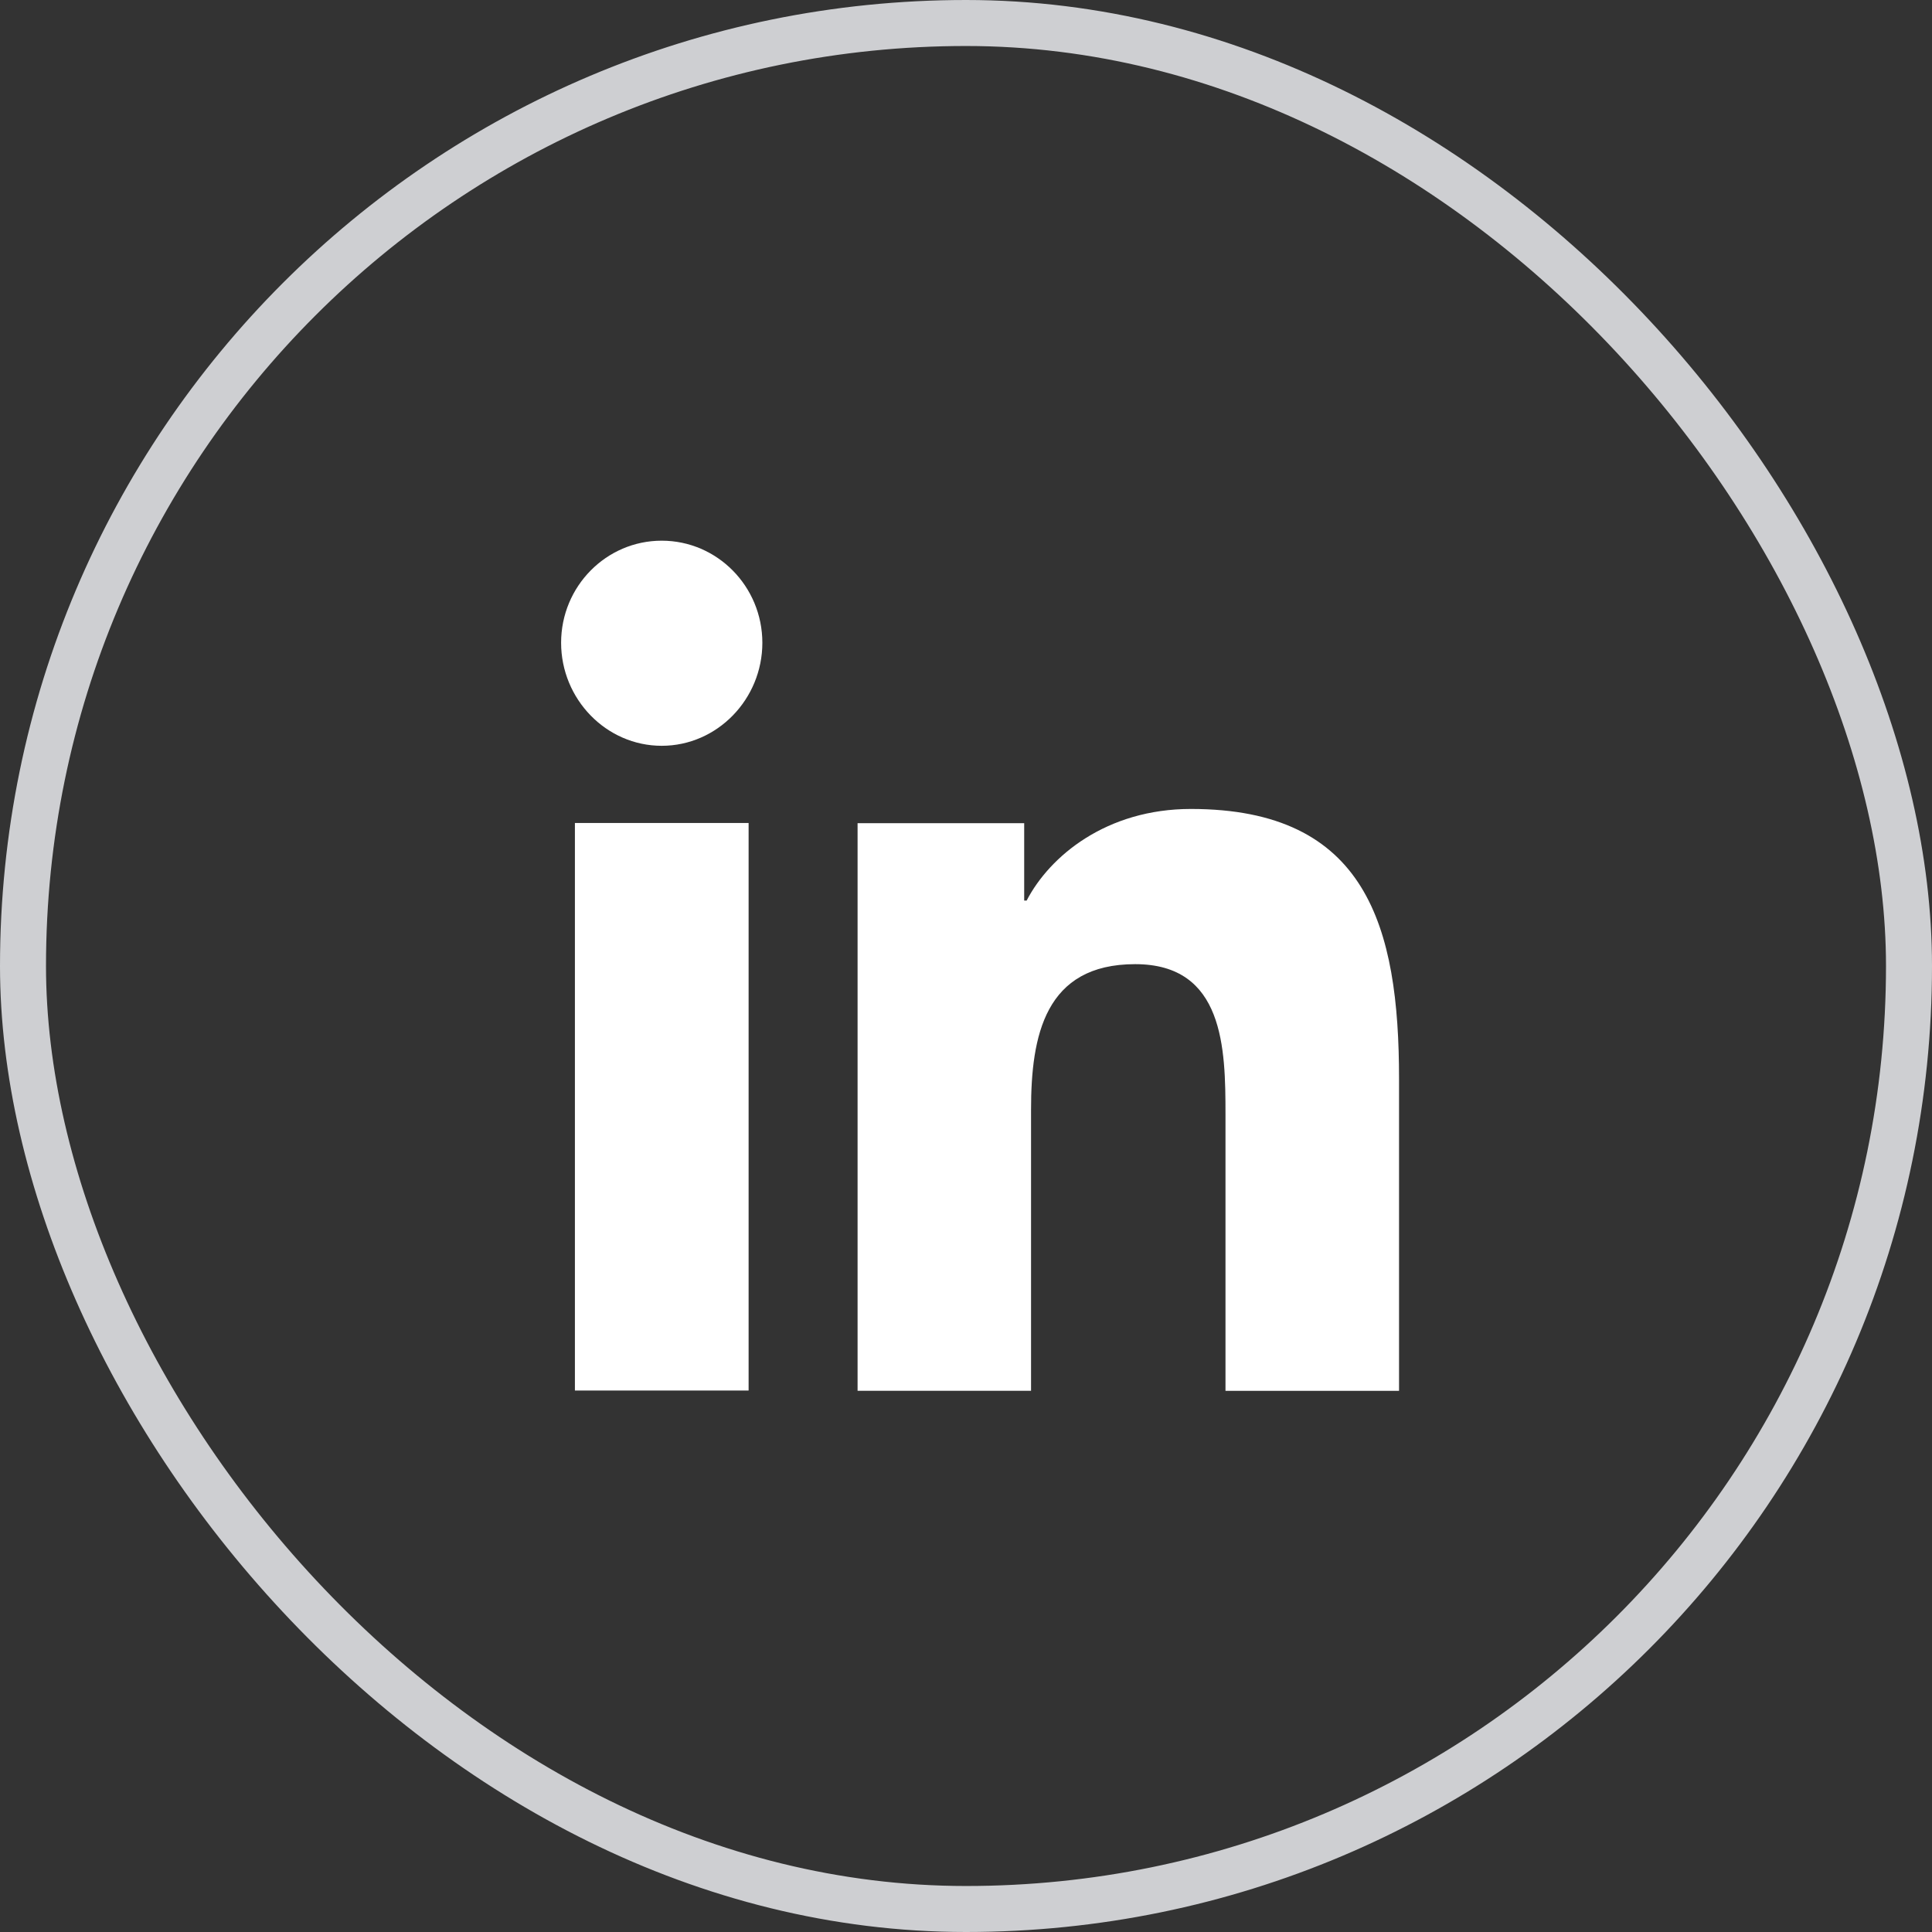 <svg width="42" height="42" viewBox="0 0 42 42" fill="none" xmlns="http://www.w3.org/2000/svg">
<rect x="0" y="0" width="42" height="42" fill="#333333" stroke="none"/>
<rect x="0.5" y="0.5" width="41" height="41" rx="20.5" stroke="#CECFD2"/>
<g clip-path="url(#clip0_4490_3065)">
<path d="M30.409 30.235L30.414 30.234V23.456C30.414 20.14 29.71 17.586 25.89 17.586C24.053 17.586 22.821 18.609 22.318 19.578H22.265V17.895H18.643V30.234H22.414V24.124C22.414 22.516 22.715 20.96 24.678 20.96C26.612 20.96 26.641 22.796 26.641 24.227V30.235H30.409Z" fill="white"/>
<path d="M12.498 17.891H16.274V30.229H12.498V17.891Z" fill="white"/>
<path d="M14.385 11.754C13.178 11.754 12.198 12.748 12.198 13.973C12.198 15.198 13.178 16.213 14.385 16.213C15.593 16.213 16.573 15.198 16.573 13.973C16.572 12.748 15.592 11.754 14.385 11.754Z" fill="white"/>
</g>
<defs>
<clipPath id="clip0_4490_3065">
<rect width="19" height="19" fill="white" transform="translate(11.5 11.5)"/>
</clipPath>
</defs>
</svg>
